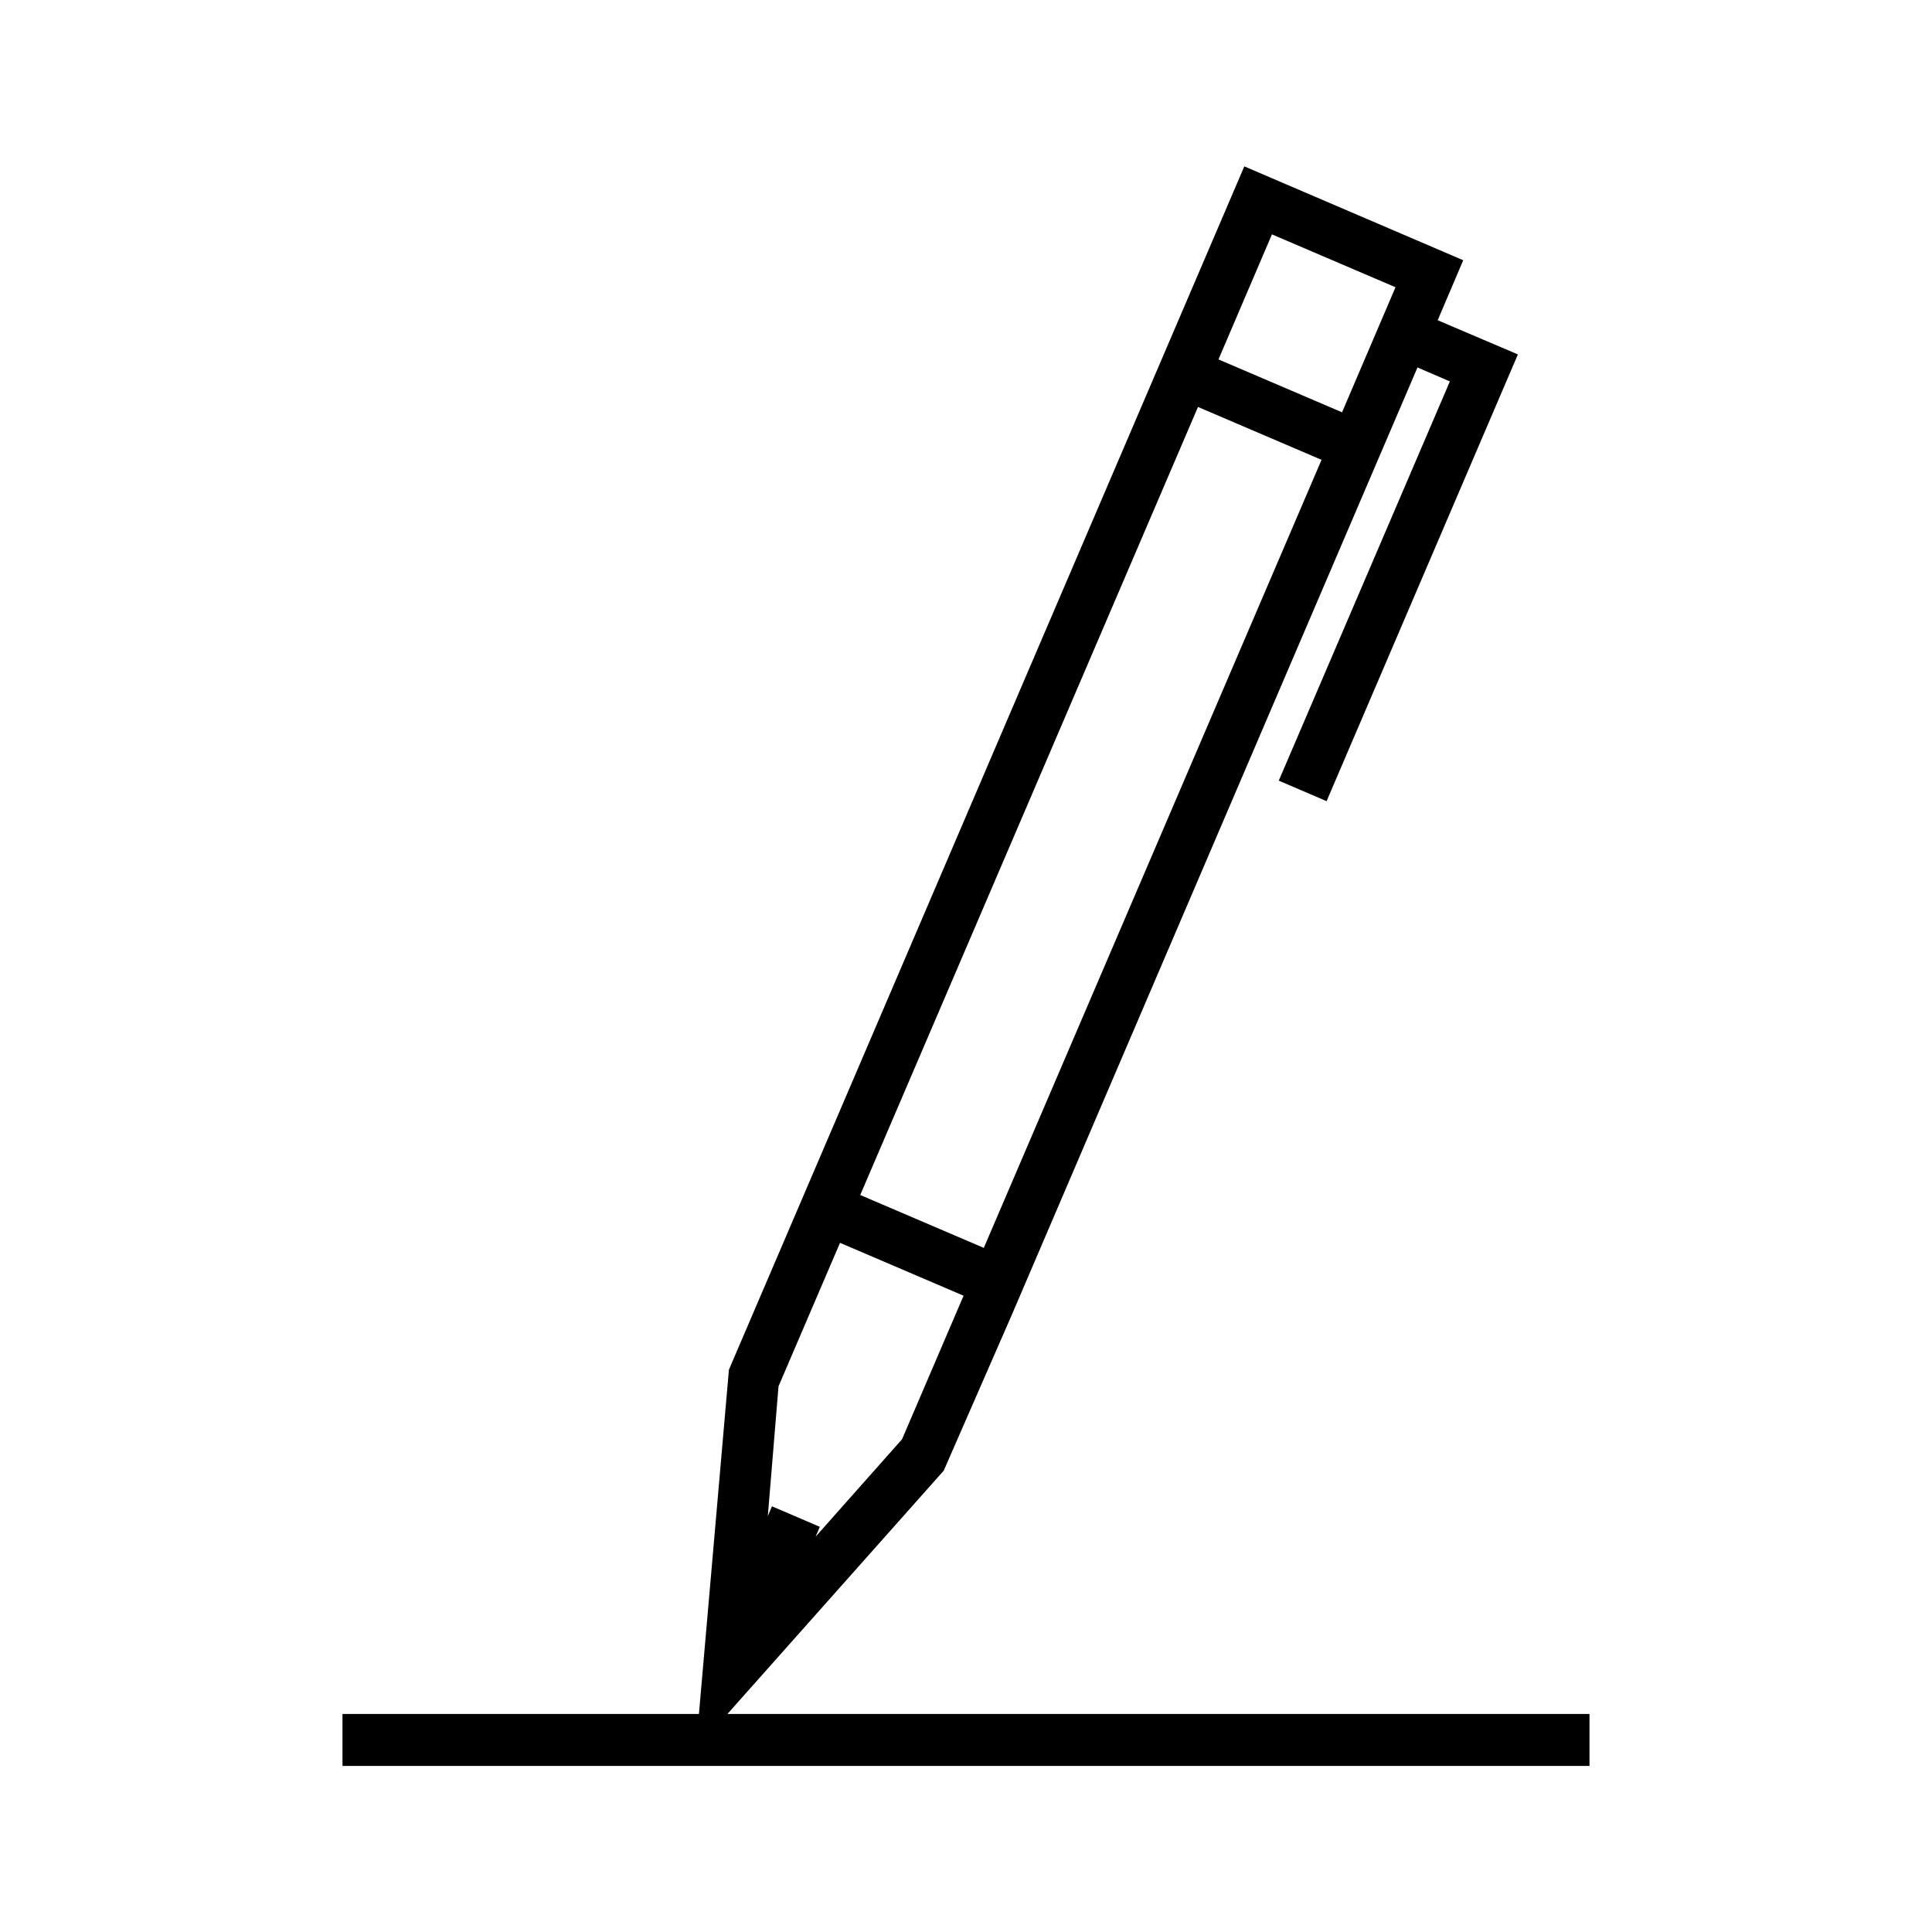 <?xml version="1.0" encoding="UTF-8"?>
<!-- Uploaded to: ICON Repo, www.svgrepo.com, Generator: ICON Repo Mixer Tools -->
<svg fill="#000000" width="800px" height="800px" version="1.1" viewBox="144 144 512 512" xmlns="http://www.w3.org/2000/svg">
 <path d="m394.09 533.75 18.027-41.25 107.53-251.12 8.582 3.699-45.344 105.8 12.676 5.434 50.695-118.39-21.254-9.055 6.769-15.902-58.016-24.875-136.58 318.89-7.949 91.238-94.465-0.004v13.777h330.47v-13.777h-228.45zm86.988-327.64 32.746 14.012-14.168 33.141-32.746-14.012zm-19.602 45.738 32.746 14.012-89.504 208.84-32.746-14.012zm-111.16 259.54 16.297-38.023 32.746 14.012-16.297 38.023-22.906 25.82 1.102-2.598-12.676-5.434-1.102 2.598z"/>
</svg>